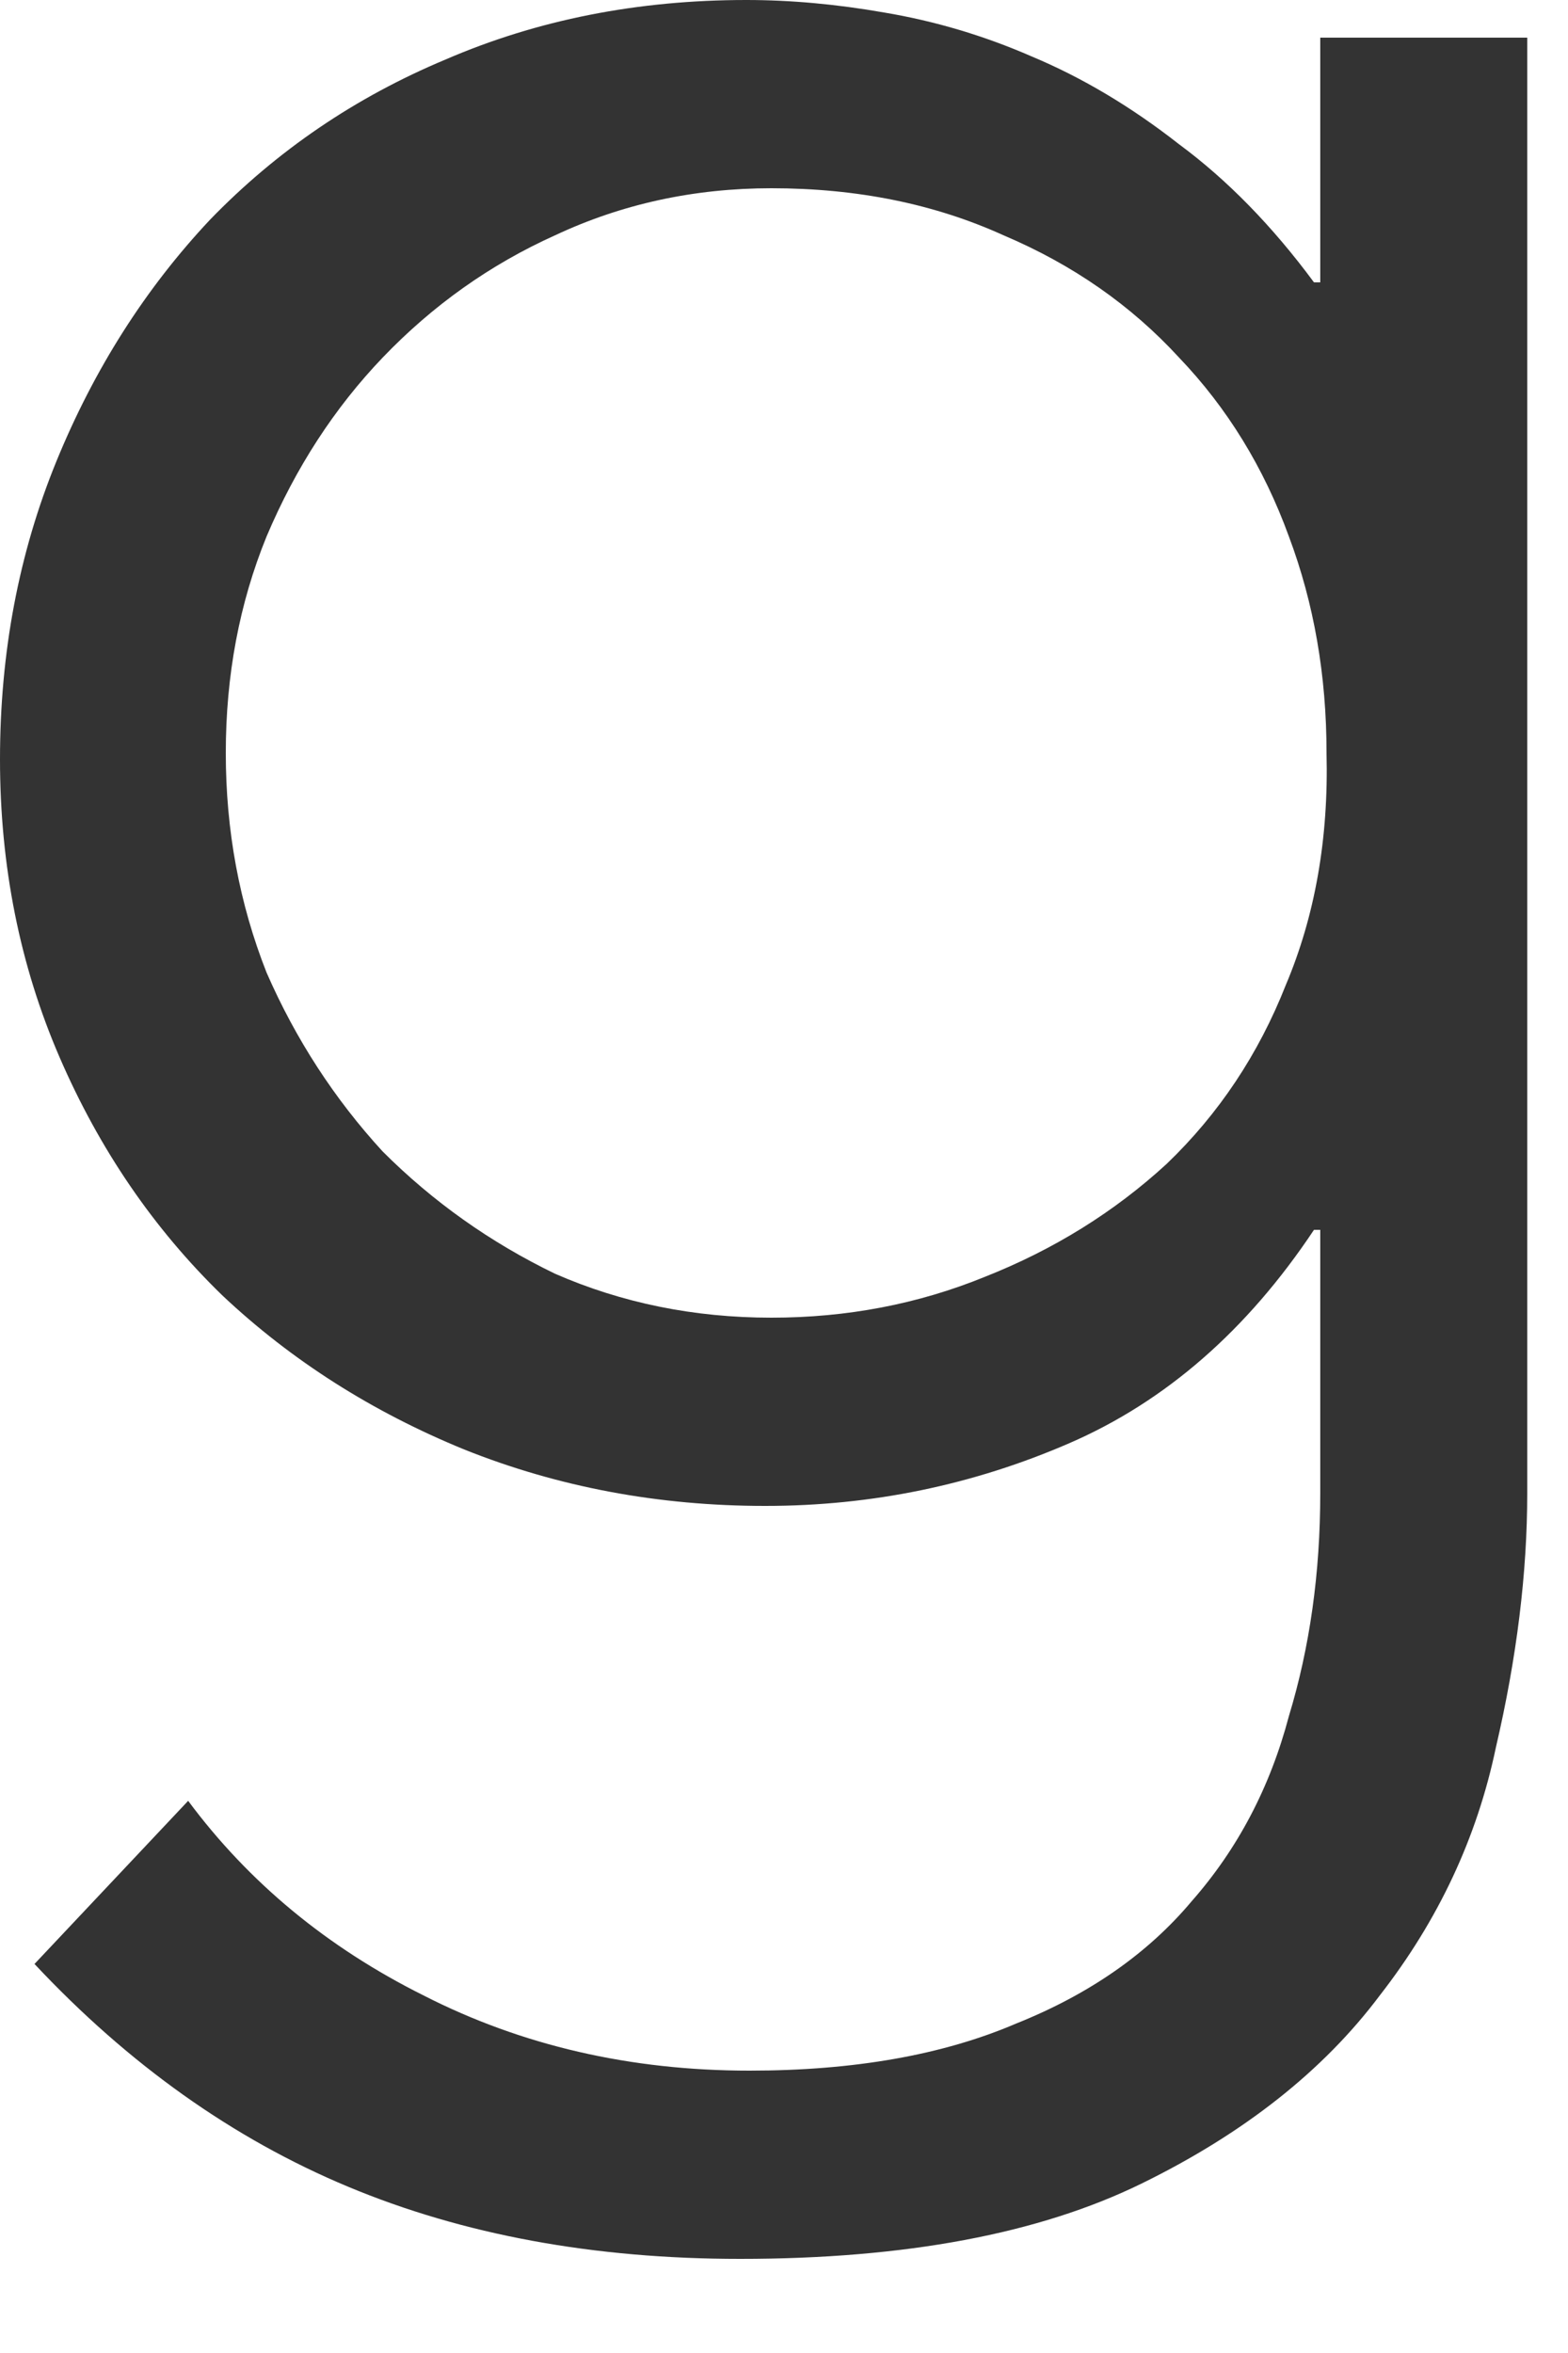 <svg width="8" height="12" viewBox="0 0 8 12" fill="none" xmlns="http://www.w3.org/2000/svg">
<path d="M1.152 3.84C1.152 4.235 1.221 4.608 1.36 4.96C1.509 5.301 1.707 5.605 1.952 5.872C2.208 6.128 2.501 6.336 2.832 6.496C3.173 6.645 3.541 6.72 3.936 6.72C4.32 6.72 4.683 6.651 5.024 6.512C5.376 6.373 5.685 6.181 5.952 5.936C6.219 5.68 6.421 5.376 6.56 5.024C6.709 4.672 6.779 4.277 6.768 3.84C6.768 3.445 6.704 3.077 6.576 2.736C6.448 2.384 6.261 2.08 6.016 1.824C5.771 1.557 5.472 1.349 5.12 1.2C4.768 1.04 4.373 0.96 3.936 0.96C3.541 0.96 3.173 1.04 2.832 1.2C2.501 1.349 2.208 1.557 1.952 1.824C1.707 2.08 1.509 2.384 1.36 2.736C1.221 3.077 1.152 3.445 1.152 3.84ZM0.96 9.184C1.269 9.6 1.669 9.931 2.16 10.176C2.661 10.432 3.216 10.56 3.824 10.56C4.357 10.56 4.811 10.48 5.184 10.32C5.557 10.171 5.856 9.963 6.08 9.696C6.315 9.429 6.48 9.115 6.576 8.752C6.683 8.4 6.736 8.021 6.736 7.616V6.272H6.704C6.363 6.784 5.947 7.147 5.456 7.36C4.965 7.573 4.448 7.68 3.904 7.68C3.36 7.68 2.848 7.584 2.368 7.392C1.899 7.2 1.488 6.939 1.136 6.608C0.784 6.267 0.507 5.861 0.304 5.392C0.101 4.923 0 4.416 0 3.872C0 3.328 0.096 2.821 0.288 2.352C0.48 1.883 0.741 1.472 1.072 1.12C1.413 0.768 1.813 0.496 2.272 0.304C2.741 0.101 3.253 0 3.808 0C4.032 0 4.267 0.021 4.512 0.064C4.768 0.107 5.019 0.181 5.264 0.288C5.52 0.395 5.771 0.544 6.016 0.736C6.261 0.917 6.491 1.152 6.704 1.44H6.736V0.192H7.792V7.616C7.792 8.021 7.739 8.453 7.632 8.912C7.536 9.371 7.339 9.792 7.04 10.176C6.752 10.56 6.347 10.88 5.824 11.136C5.301 11.392 4.619 11.52 3.776 11.52C3.029 11.52 2.363 11.397 1.776 11.152C1.189 10.907 0.656 10.528 0.176 10.016L0.96 9.184Z" fill="#333333"/>
</svg>

